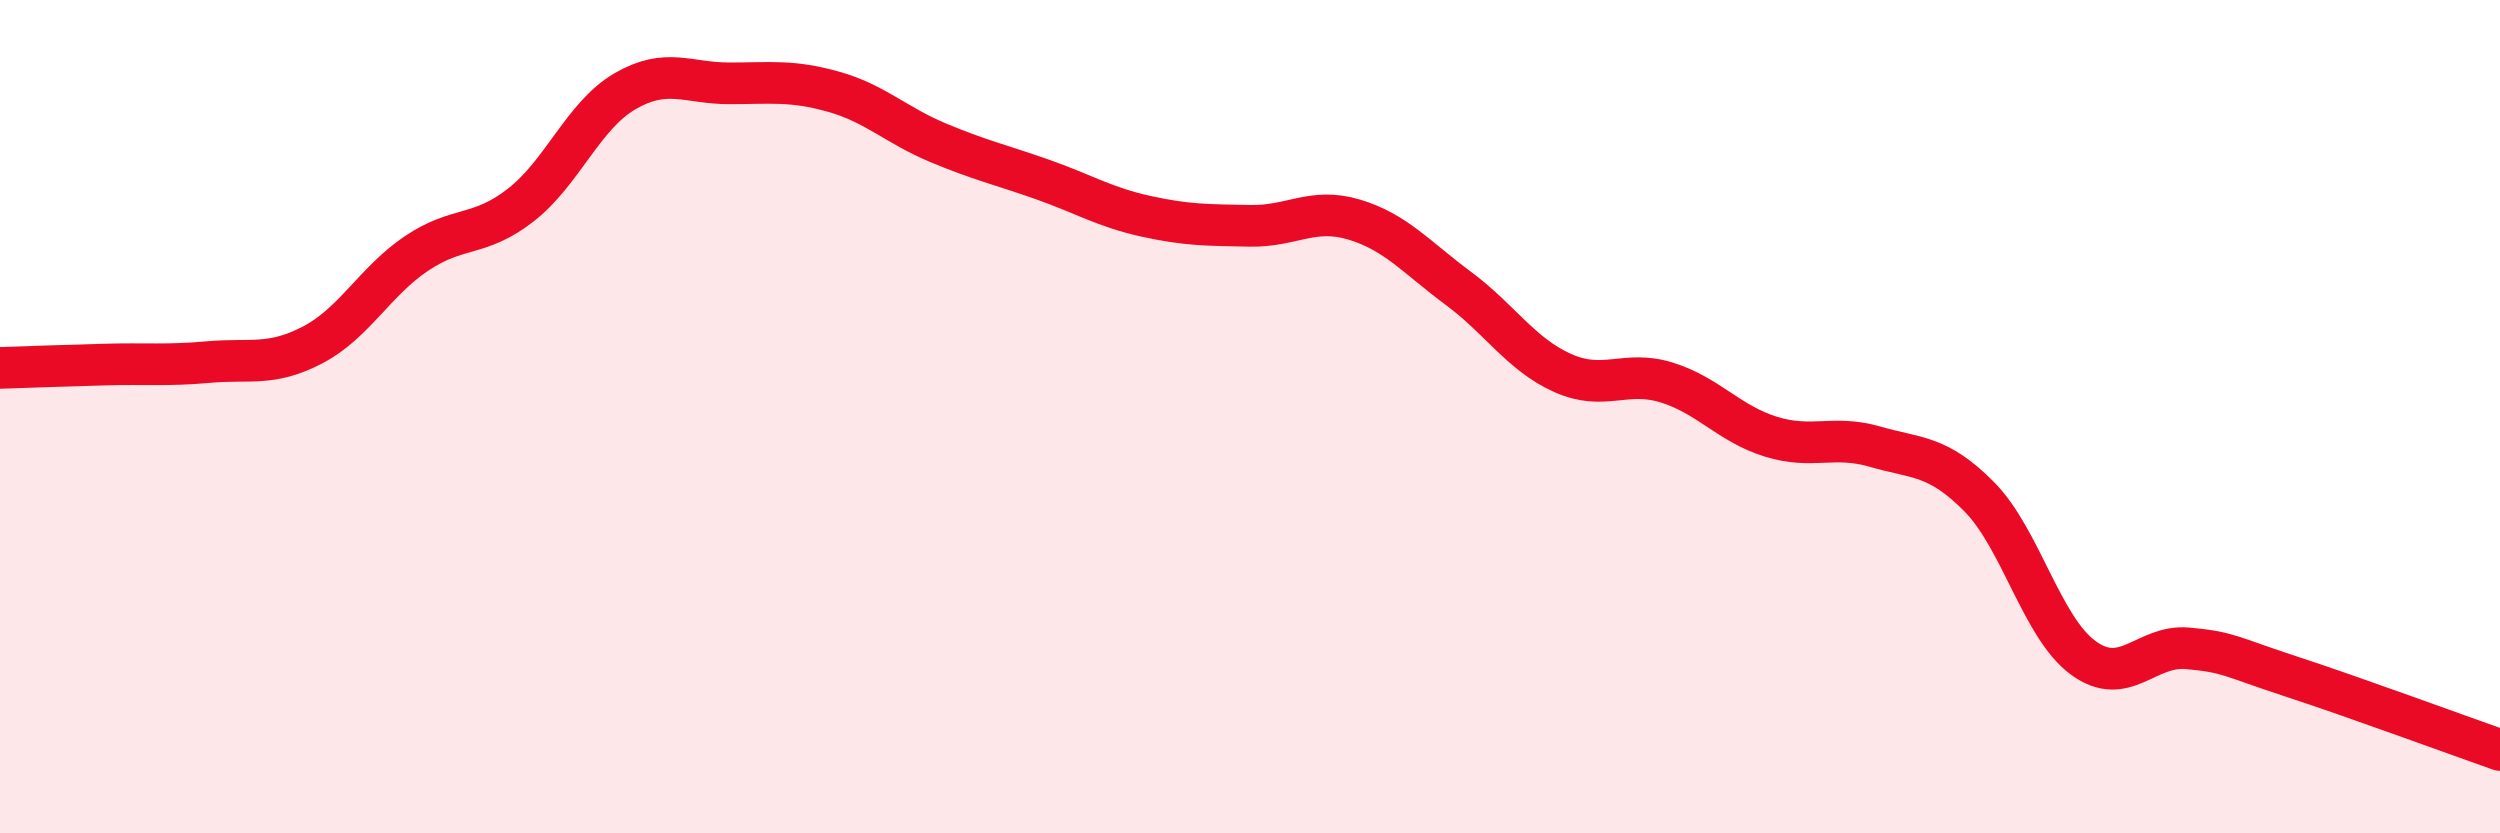 
    <svg width="60" height="20" viewBox="0 0 60 20" xmlns="http://www.w3.org/2000/svg">
      <path
        d="M 0,8.83 C 0.5,8.81 1.5,8.78 2.5,8.75 C 3.5,8.72 4,8.78 5,8.69 C 6,8.6 6.5,8.8 7.5,8.28 C 8.5,7.76 9,6.75 10,6.08 C 11,5.41 11.5,5.7 12.5,4.92 C 13.5,4.14 14,2.77 15,2.19 C 16,1.61 16.5,2 17.5,2 C 18.5,2 19,1.92 20,2.2 C 21,2.48 21.5,3 22.5,3.42 C 23.5,3.84 24,3.95 25,4.3 C 26,4.65 26.5,4.97 27.5,5.19 C 28.5,5.41 29,5.4 30,5.42 C 31,5.44 31.5,4.97 32.5,5.27 C 33.5,5.57 34,6.18 35,6.92 C 36,7.66 36.5,8.5 37.5,8.95 C 38.5,9.4 39,8.87 40,9.18 C 41,9.49 41.5,10.17 42.5,10.48 C 43.5,10.79 44,10.43 45,10.72 C 46,11.01 46.5,10.91 47.5,11.92 C 48.5,12.93 49,15.06 50,15.79 C 51,16.52 51.5,15.47 52.5,15.56 C 53.5,15.65 53.5,15.75 55,16.24 C 56.5,16.73 59,17.65 60,18L60 20L0 20Z"
        fill="#EB0A25"
        opacity="0.1"
        stroke-linecap="round"
        stroke-linejoin="round"
      />
      <path
        d="M 0,8.83 C 0.5,8.81 1.5,8.78 2.5,8.75 C 3.5,8.72 4,8.78 5,8.69 C 6,8.6 6.5,8.8 7.5,8.28 C 8.5,7.76 9,6.75 10,6.08 C 11,5.41 11.5,5.7 12.5,4.92 C 13.5,4.14 14,2.77 15,2.19 C 16,1.61 16.5,2 17.5,2 C 18.5,2 19,1.92 20,2.2 C 21,2.48 21.5,3 22.5,3.42 C 23.5,3.84 24,3.95 25,4.3 C 26,4.65 26.5,4.97 27.5,5.19 C 28.5,5.41 29,5.4 30,5.42 C 31,5.44 31.5,4.97 32.5,5.27 C 33.5,5.57 34,6.18 35,6.92 C 36,7.66 36.5,8.5 37.5,8.95 C 38.5,9.4 39,8.87 40,9.18 C 41,9.49 41.5,10.17 42.5,10.48 C 43.5,10.79 44,10.43 45,10.72 C 46,11.01 46.5,10.91 47.5,11.92 C 48.5,12.93 49,15.06 50,15.79 C 51,16.52 51.5,15.47 52.5,15.56 C 53.5,15.65 53.5,15.75 55,16.24 C 56.5,16.73 59,17.65 60,18"
        stroke="#EB0A25"
        stroke-width="1"
        fill="none"
        stroke-linecap="round"
        stroke-linejoin="round"
      />
    </svg>
  